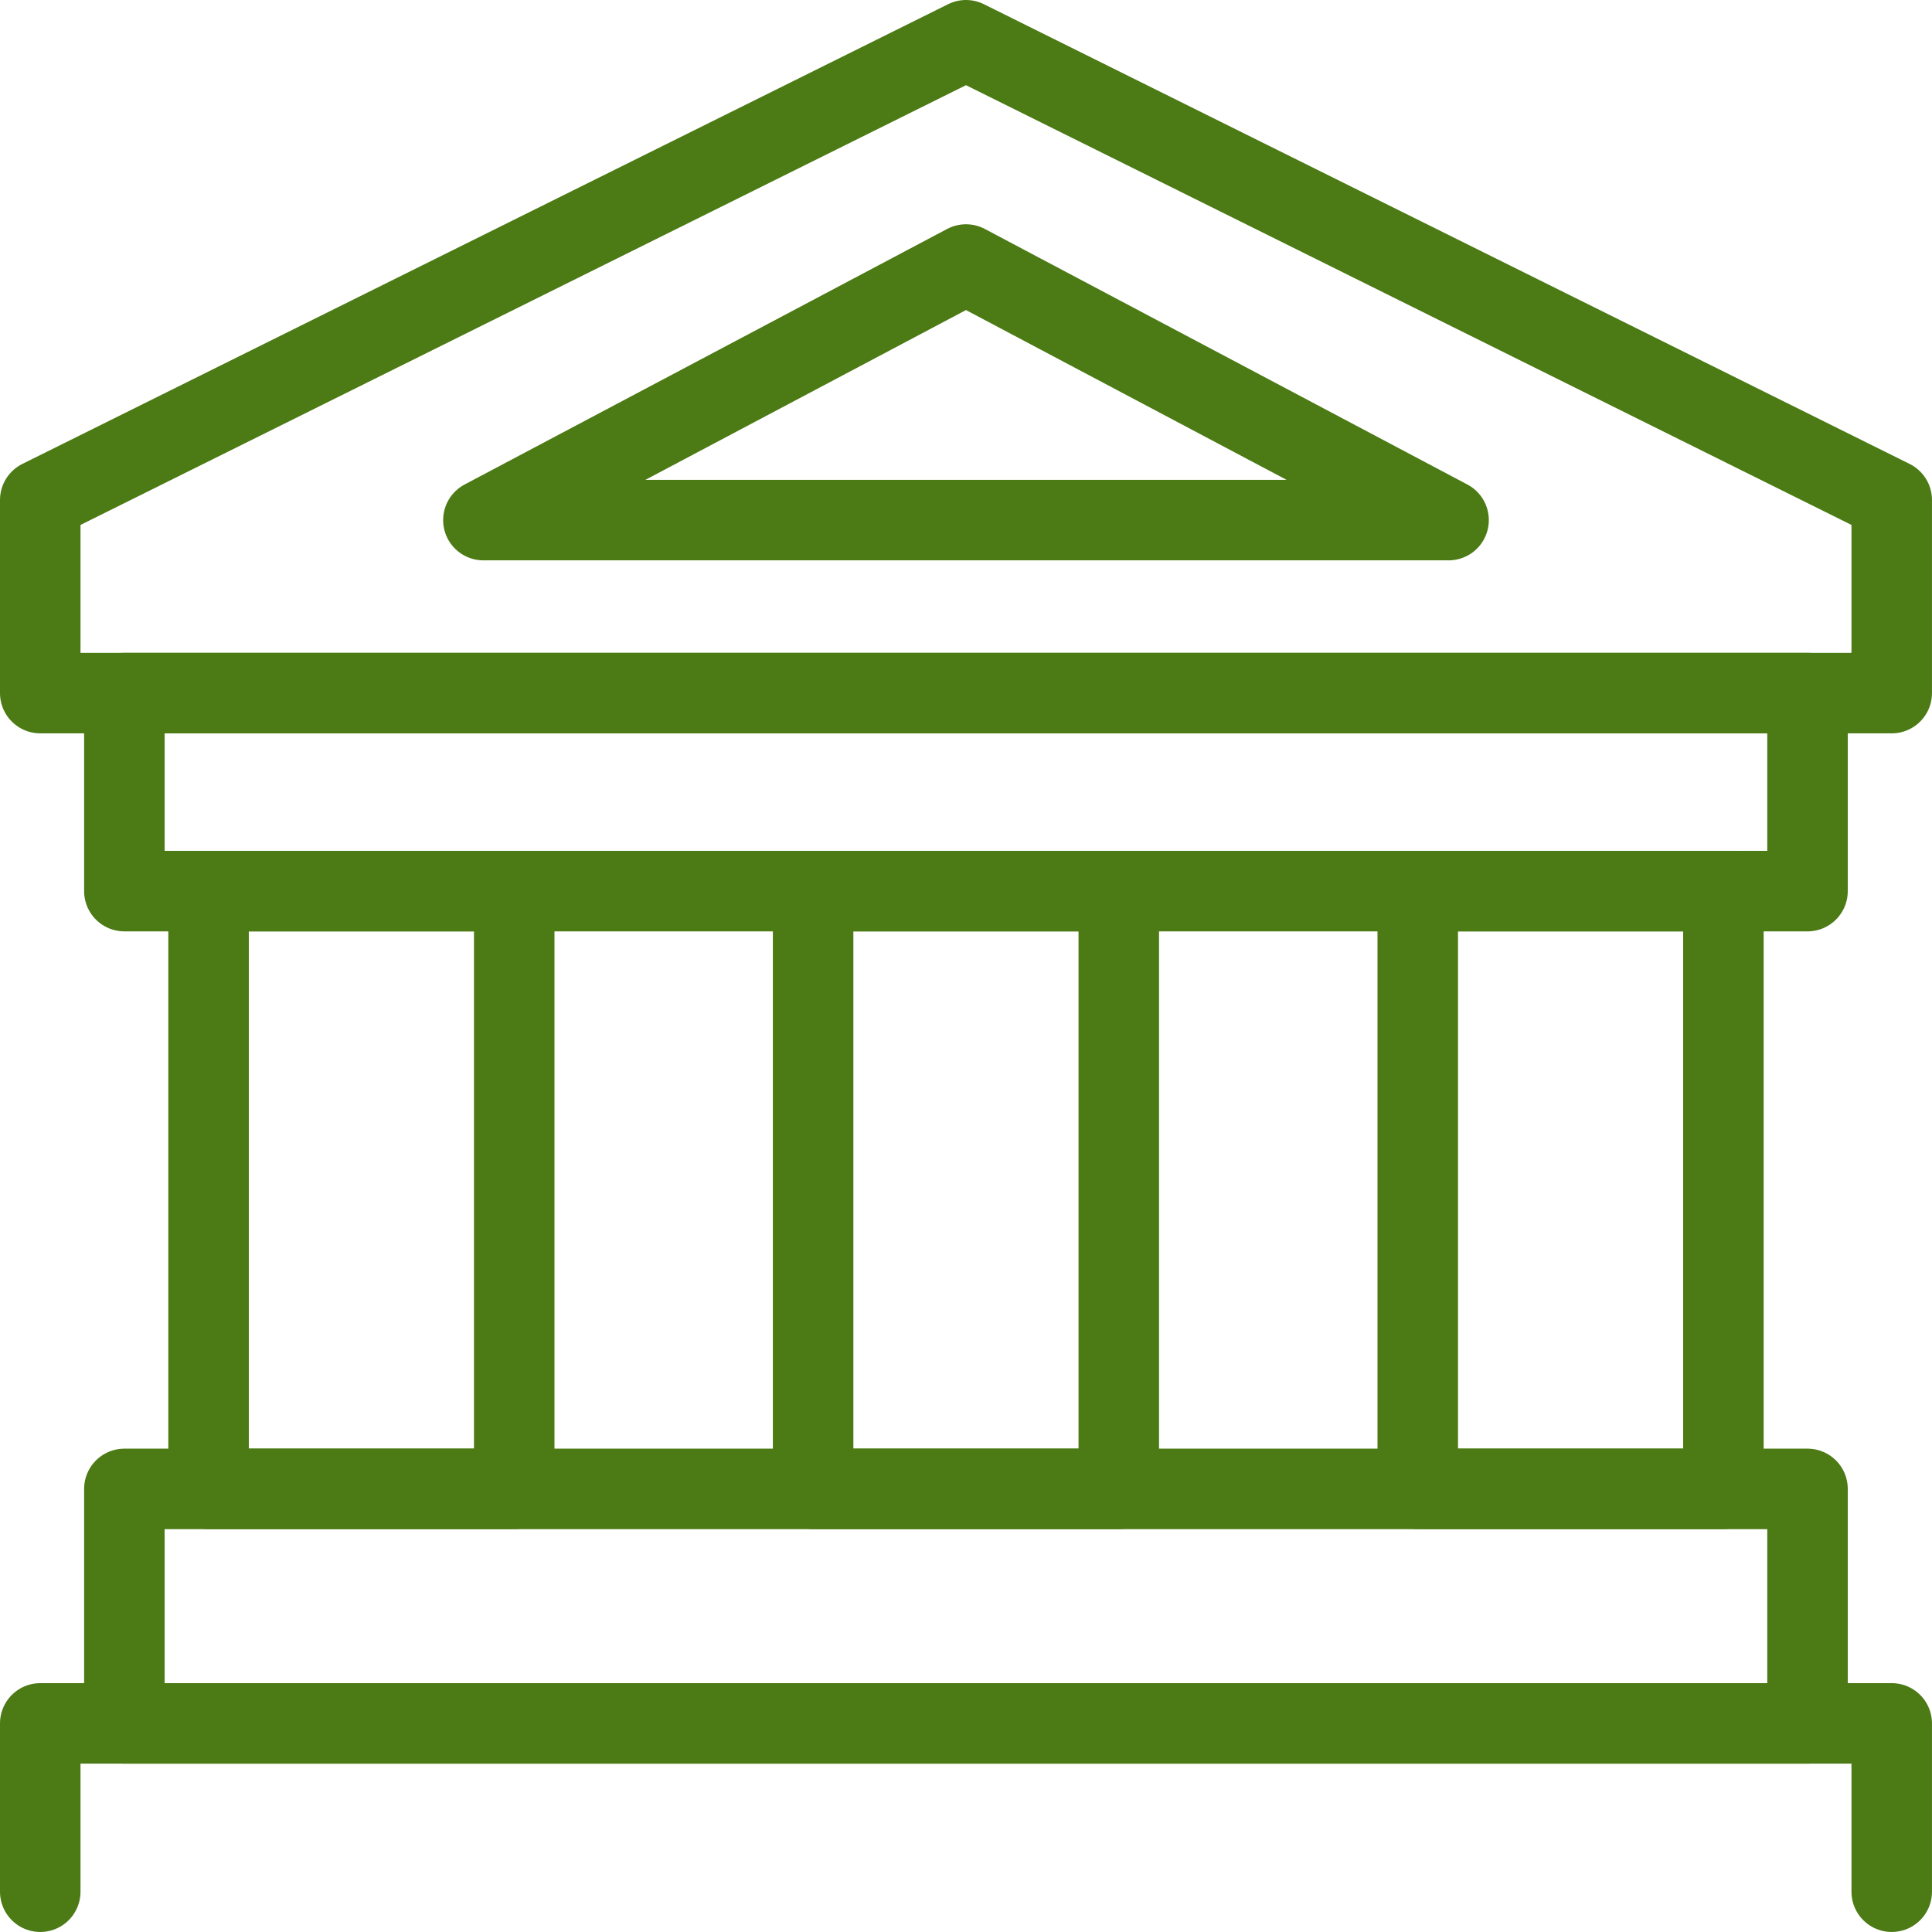 <svg xmlns="http://www.w3.org/2000/svg" viewBox="0 0 500 500"><g transform="matrix(20.833,0,0,20.833,0,0)"><defs><style>.a{fill:none;stroke:#4c7a15;stroke-linecap:round;stroke-linejoin:round;}</style></defs><rect class="a" x="1.545" y="8.61" width="20.909" height="2.46"></rect><rect class="a" x="10.101" y="11.07" width="3.797" height="7.425"></rect><rect class="a" x="2.591" y="11.07" width="3.797" height="7.425"></rect><rect class="a" x="17.612" y="11.07" width="3.797" height="7.425"></rect><rect class="a" x="1.545" y="18.496" width="20.909" height="2.913"></rect><polyline class="a" points="0.5 23.5 0.5 21.409 23.5 21.409 23.5 23.5"></polyline><polygon class="a" points="23.5 6.211 23.5 8.61 0.5 8.61 0.5 6.211 12 0.5 23.5 6.211"></polygon><polygon class="a" points="17.995 6.461 12 3.286 6.005 6.461 17.995 6.461"></polygon></g></svg>